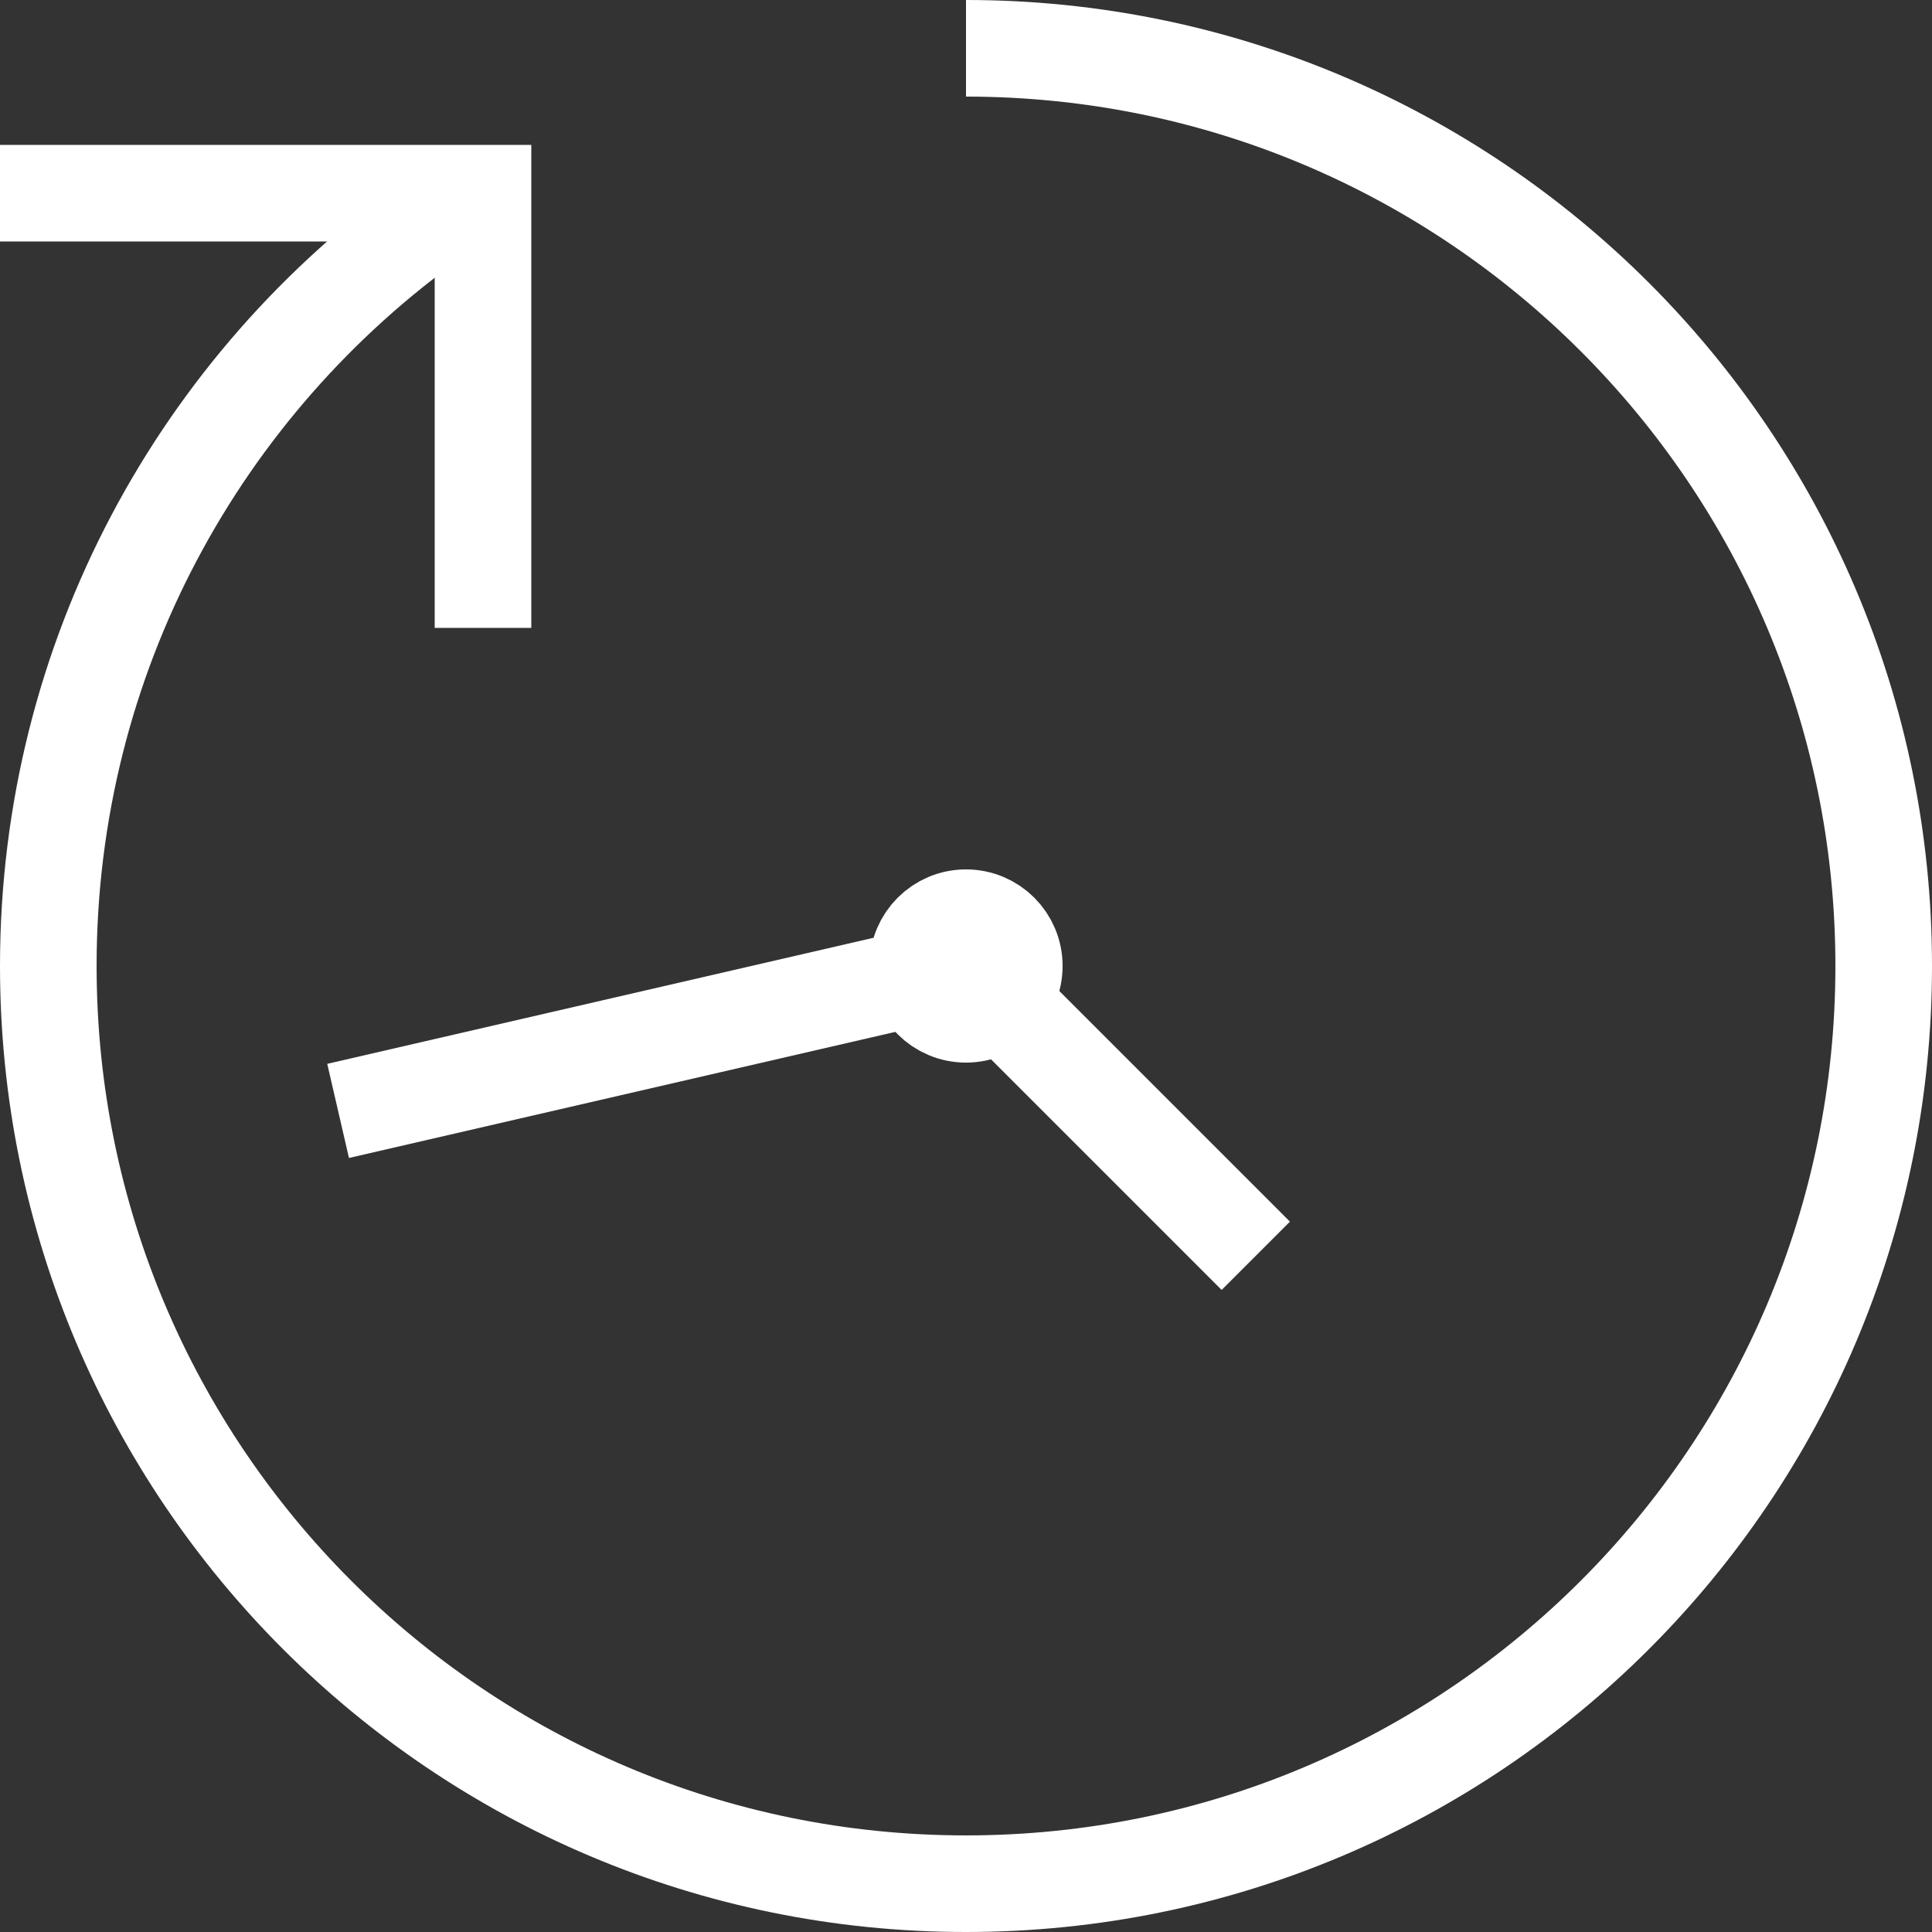 <?xml version="1.0" encoding="UTF-8"?>
<svg width="40px" height="40px" viewBox="0 0 40 40" version="1.1" xmlns="http://www.w3.org/2000/svg" xmlns:xlink="http://www.w3.org/1999/xlink">
    <rect x="0" y="0" width="40" height="40" fill="#333333" stroke="none"/>
    <!-- Generator: Sketch 49.2 (51160) - http://www.bohemiancoding.com/sketch -->
    <title>Icon/Small/24Hour-building-access</title>
    <desc>Created with Sketch.</desc>
    <defs></defs>
    <g id="Icon/Small/24Hour-building-access" stroke="none" stroke-width="1" fill="none" fill-rule="evenodd">
        <polyline id="Path-20" stroke="#FFF" stroke-width="2" points="0 4 10 4 10 13"></polyline>
        <path d="M9.013,4.497 C4.164,7.94 1,13.6 1,20 C1,30.493 9.507,39 20,39 C30.493,39 39,30.493 39,20 C39,9.507 30.493,1 20,1" id="Oval-7" stroke="#FFF" stroke-width="2"></path>
        <polyline id="Path-21" stroke="#FFF" stroke-width="2" points="7 23 20 20 26 26"></polyline>
        <circle id="Oval-8" stroke="#FFF" stroke-width="2" cx="20" cy="20" r="1"></circle>
    </g>
</svg>